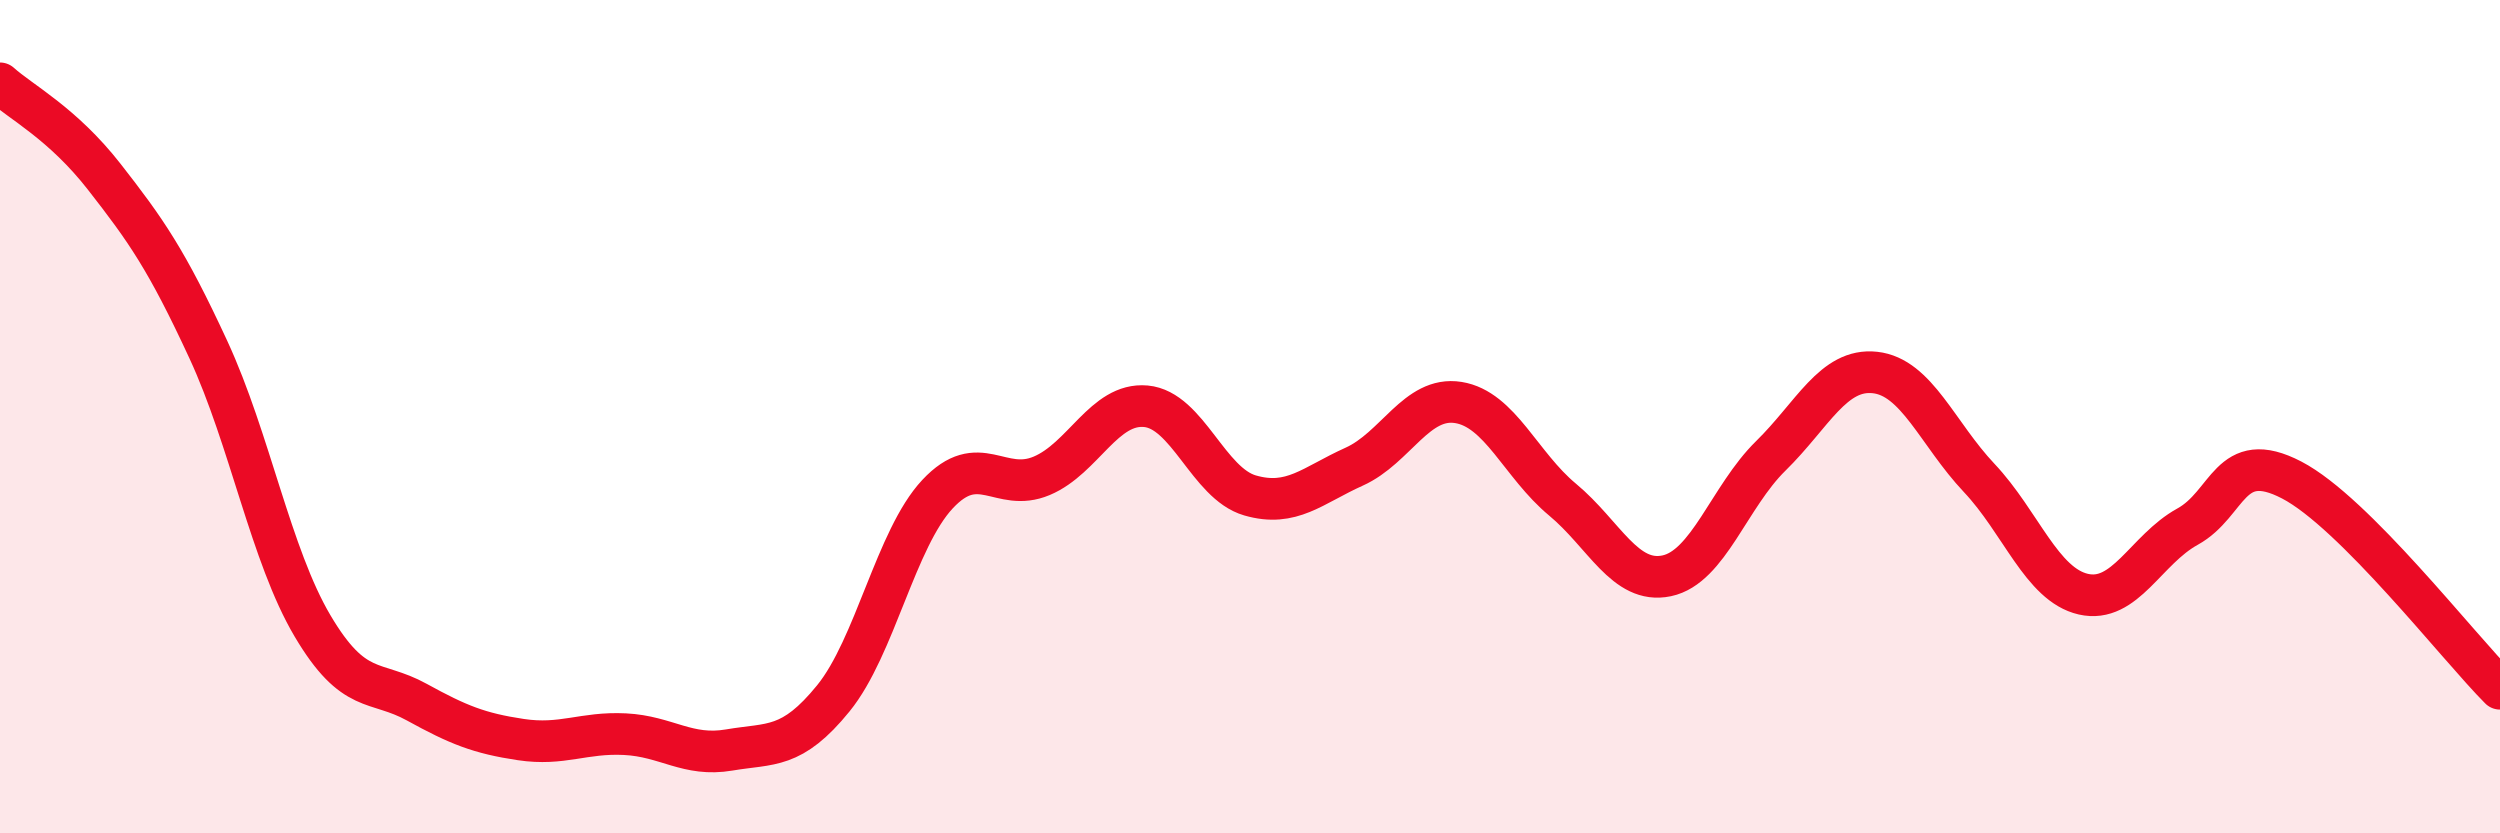 
    <svg width="60" height="20" viewBox="0 0 60 20" xmlns="http://www.w3.org/2000/svg">
      <path
        d="M 0,2 C 0.5,2.45 1.5,2.96 2.5,4.24 C 3.5,5.52 4,6.23 5,8.39 C 6,10.55 6.5,13.33 7.5,15.02 C 8.5,16.71 9,16.3 10,16.85 C 11,17.4 11.5,17.6 12.5,17.75 C 13.5,17.9 14,17.57 15,17.62 C 16,17.67 16.5,18.17 17.5,18 C 18.5,17.83 19,17.99 20,16.76 C 21,15.53 21.5,12.93 22.5,11.86 C 23.5,10.79 24,11.84 25,11.42 C 26,11 26.5,9.66 27.5,9.75 C 28.5,9.84 29,11.6 30,11.89 C 31,12.18 31.5,11.65 32.5,11.2 C 33.5,10.75 34,9.5 35,9.66 C 36,9.82 36.5,11.16 37.5,11.99 C 38.5,12.82 39,14.03 40,13.82 C 41,13.61 41.5,11.92 42.5,10.94 C 43.5,9.96 44,8.83 45,8.94 C 46,9.05 46.5,10.41 47.5,11.47 C 48.5,12.53 49,14.03 50,14.26 C 51,14.49 51.5,13.19 52.5,12.64 C 53.5,12.09 53.5,10.74 55,11.52 C 56.5,12.3 59,15.53 60,16.53L60 20L0 20Z"
        fill="#EB0A25"
        opacity="0.1"
        stroke-linecap="round"
        stroke-linejoin="round"
      />
      <path
        d="M 0,2 C 0.5,2.45 1.5,2.96 2.5,4.24 C 3.5,5.52 4,6.23 5,8.39 C 6,10.55 6.5,13.33 7.5,15.02 C 8.5,16.71 9,16.3 10,16.85 C 11,17.4 11.5,17.6 12.5,17.75 C 13.5,17.9 14,17.57 15,17.62 C 16,17.67 16.5,18.17 17.5,18 C 18.5,17.83 19,17.99 20,16.76 C 21,15.53 21.5,12.93 22.5,11.86 C 23.5,10.79 24,11.84 25,11.42 C 26,11 26.5,9.66 27.5,9.75 C 28.5,9.84 29,11.6 30,11.89 C 31,12.18 31.5,11.65 32.5,11.2 C 33.5,10.75 34,9.5 35,9.66 C 36,9.82 36.5,11.16 37.5,11.99 C 38.5,12.82 39,14.03 40,13.82 C 41,13.61 41.5,11.92 42.5,10.94 C 43.5,9.96 44,8.83 45,8.94 C 46,9.05 46.5,10.41 47.5,11.47 C 48.5,12.53 49,14.03 50,14.26 C 51,14.49 51.5,13.19 52.5,12.64 C 53.5,12.09 53.5,10.74 55,11.52 C 56.5,12.3 59,15.53 60,16.53"
        stroke="#EB0A25"
        stroke-width="1"
        fill="none"
        stroke-linecap="round"
        stroke-linejoin="round"
      />
    </svg>
  